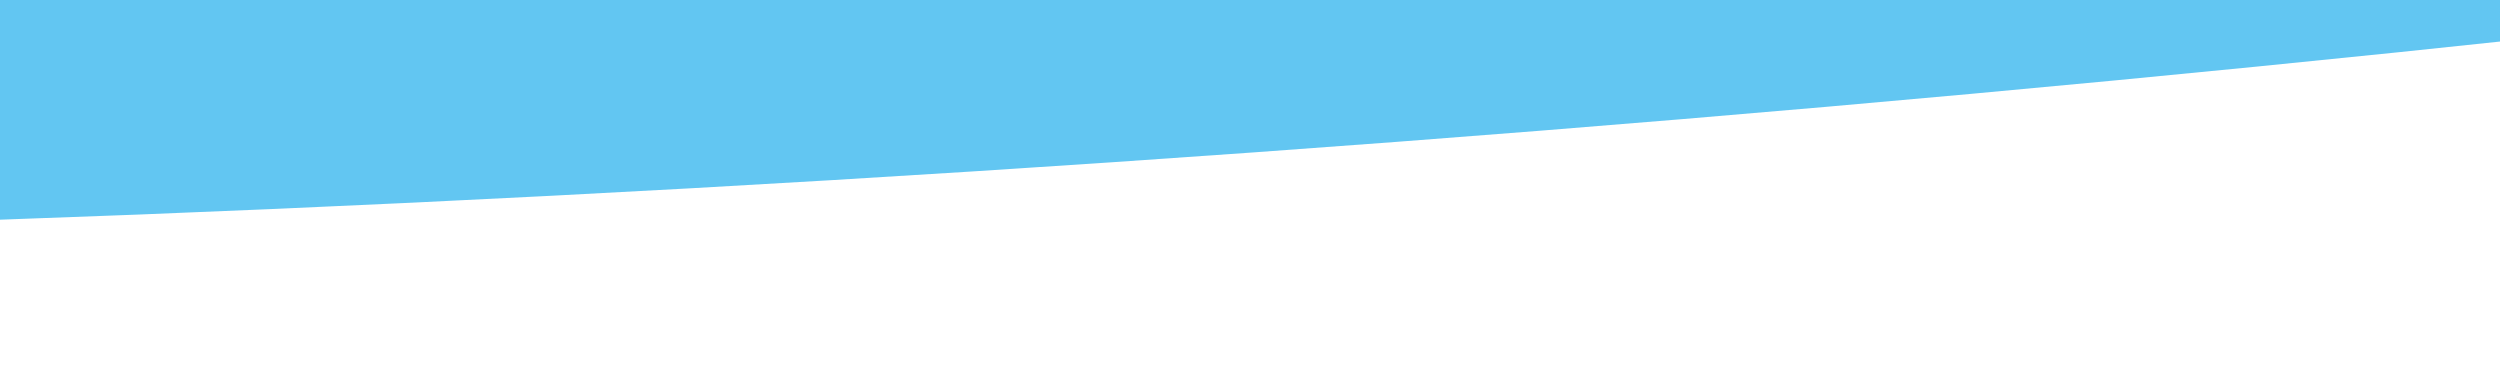 <svg xmlns="http://www.w3.org/2000/svg" xmlns:xlink="http://www.w3.org/1999/xlink" viewBox="6591 2968 1650 241.771">
  <defs>
    <style>
      .cls-1 {
        fill: none;
      }

      .cls-2 {
        clip-path: url(#clip-path);
      }

      .cls-3 {
        fill: #62c6f2;
      }

      .cls-4 {
        filter: url(#Ellipse_73);
      }
    </style>
    <clipPath id="clip-path">
      <rect id="Rectangle_998" data-name="Rectangle 998" class="cls-1" width="1650" height="241.771" transform="translate(0 2848)"/>
    </clipPath>
    <filter id="Ellipse_73" x="3854.222" y="1480.305" width="7779.062" height="1907.522" filterUnits="userSpaceOnUse">
      <feOffset dy="10" input="SourceAlpha"/>
      <feGaussianBlur stdDeviation="5" result="blur"/>
      <feFlood flood-opacity="0.161"/>
      <feComposite operator="in" in2="blur"/>
      <feComposite in="SourceGraphic"/>
    </filter>
  </defs>
  <g id="Mask_Group129" data-name="Mask Group129" class="cls-2" transform="translate(6591 120)">
    <g class="cls-4" transform="matrix(1, 0, 0, 1, -6591, -120)">
      <ellipse id="Ellipse_73-2" data-name="Ellipse 73" class="cls-3" cx="3836.25" cy="606.719" rx="3836.25" ry="606.719" transform="translate(3869.22 2154.01) rotate(-5)"/>
    </g>
  </g>
</svg>
